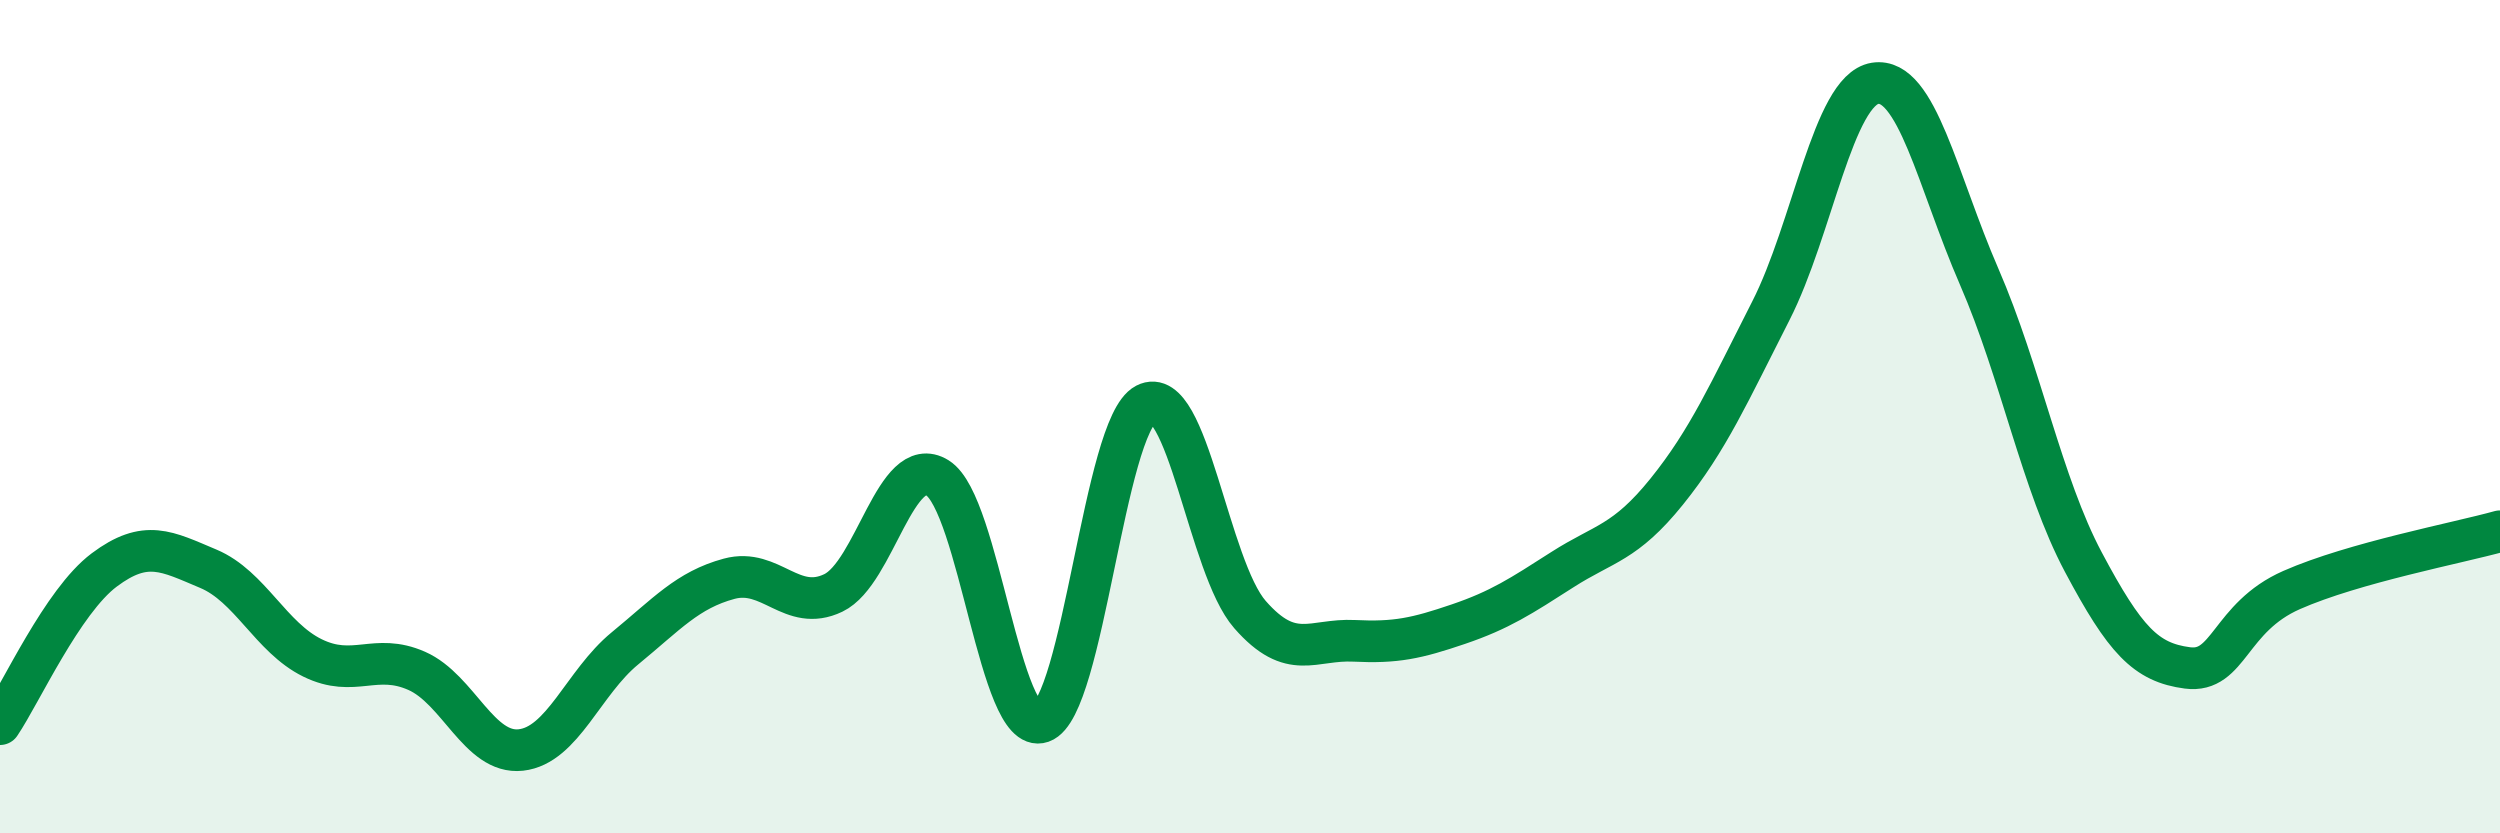 
    <svg width="60" height="20" viewBox="0 0 60 20" xmlns="http://www.w3.org/2000/svg">
      <path
        d="M 0,17.38 C 0.5,16.64 1.5,14.43 2.5,13.68 C 3.5,12.93 4,13.23 5,13.65 C 6,14.07 6.5,15.3 7.5,15.79 C 8.5,16.28 9,15.66 10,16.1 C 11,16.54 11.5,18.11 12.5,18 C 13.5,17.89 14,16.38 15,15.56 C 16,14.74 16.5,14.16 17.5,13.89 C 18.5,13.62 19,14.71 20,14.23 C 21,13.75 21.5,10.85 22.5,11.47 C 23.5,12.09 24,17.68 25,17.33 C 26,16.98 26.5,10.22 27.5,9.7 C 28.5,9.18 29,13.61 30,14.75 C 31,15.89 31.5,15.33 32.5,15.38 C 33.5,15.43 34,15.32 35,14.98 C 36,14.64 36.5,14.31 37.5,13.67 C 38.5,13.03 39,13.04 40,11.8 C 41,10.56 41.5,9.42 42.5,7.46 C 43.5,5.5 44,2.16 45,2 C 46,1.84 46.5,4.34 47.5,6.64 C 48.5,8.94 49,11.61 50,13.49 C 51,15.37 51.5,15.9 52.5,16.03 C 53.5,16.16 53.5,14.82 55,14.16 C 56.5,13.5 59,13.03 60,12.75L60 20L0 20Z"
        fill="#008740"
        opacity="0.1"
        stroke-linecap="round"
        stroke-linejoin="round"
      />
      <path
        d="M 0,17.38 C 0.5,16.64 1.5,14.43 2.5,13.68 C 3.5,12.93 4,13.23 5,13.65 C 6,14.07 6.5,15.3 7.5,15.79 C 8.5,16.28 9,15.66 10,16.1 C 11,16.54 11.5,18.11 12.5,18 C 13.5,17.89 14,16.38 15,15.56 C 16,14.74 16.5,14.16 17.5,13.89 C 18.5,13.62 19,14.71 20,14.23 C 21,13.75 21.5,10.85 22.5,11.47 C 23.5,12.09 24,17.68 25,17.33 C 26,16.98 26.5,10.22 27.5,9.7 C 28.5,9.18 29,13.61 30,14.75 C 31,15.89 31.5,15.33 32.5,15.38 C 33.5,15.43 34,15.32 35,14.98 C 36,14.64 36.5,14.31 37.5,13.67 C 38.5,13.03 39,13.04 40,11.8 C 41,10.56 41.5,9.42 42.5,7.46 C 43.5,5.5 44,2.16 45,2 C 46,1.84 46.5,4.34 47.5,6.64 C 48.5,8.94 49,11.61 50,13.49 C 51,15.37 51.5,15.9 52.5,16.03 C 53.5,16.16 53.5,14.82 55,14.16 C 56.5,13.5 59,13.03 60,12.75"
        stroke="#008740"
        stroke-width="1"
        fill="none"
        stroke-linecap="round"
        stroke-linejoin="round"
      />
    </svg>
  